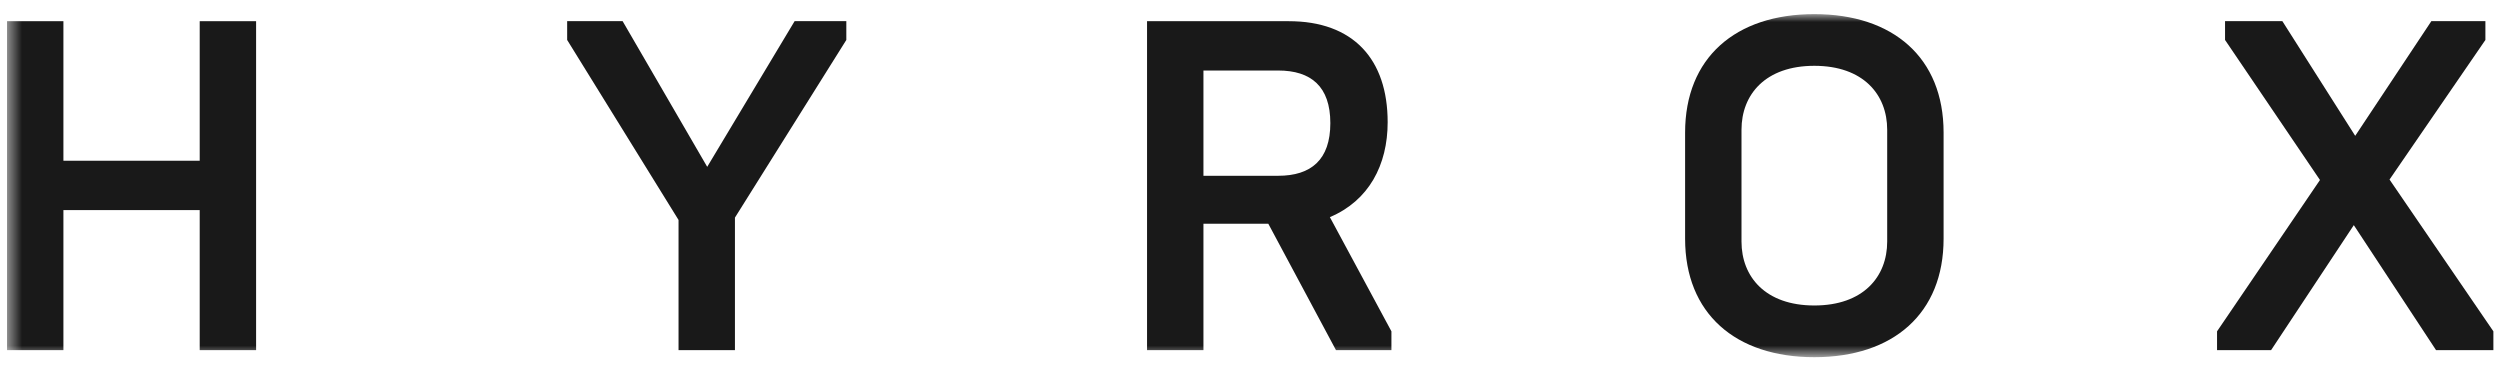 <svg width="170" height="25" viewBox="0 0 170 25" fill="none" xmlns="http://www.w3.org/2000/svg">
<mask id="mask0_40_15654" style="mask-type:luminance" maskUnits="userSpaceOnUse" x="0" y="0" width="170" height="25">
<path d="M0.497 0.96H169.55V24.269H0.497V0.96Z" fill="white"/>
</mask>
<g mask="url(#mask0_40_15654)">
<path d="M0.478 1.439H4.312V10.93H13.58V1.439H17.415V23.809H13.58V14.286H4.312V23.809H0.478V1.439Z" fill="#191919"/>
</g>
<path d="M46.141 14.957L38.567 2.717V1.439H42.338L48.09 11.345L54.034 1.439H57.55V2.717L49.976 14.797V23.809H46.141V14.957Z" fill="#191919"/>
<mask id="mask1_40_15654" style="mask-type:luminance" maskUnits="userSpaceOnUse" x="0" y="0" width="170" height="25">
<path d="M0.497 0.96H169.55V24.269H0.497V0.96Z" fill="white"/>
</mask>
<g mask="url(#mask1_40_15654)">
<path d="M86.915 11.953C89.153 11.953 90.463 10.866 90.463 8.374C90.463 5.881 89.153 4.795 86.915 4.795H81.834V11.953H86.915ZM77.999 1.439H87.618C92.029 1.439 94.361 4.028 94.361 8.31C94.361 11.218 93.083 13.646 90.431 14.765L94.617 22.531V23.809H90.847L86.244 15.212H81.834V23.809H77.999V1.439Z" fill="#191919"/>
<path d="M128.329 16.427V8.821C128.329 6.425 126.699 4.475 123.375 4.475C120.051 4.475 118.422 6.425 118.422 8.821V16.427C118.422 18.824 120.051 20.773 123.375 20.773C126.699 20.773 128.329 18.824 128.329 16.427ZM114.587 16.235V9.013C114.587 3.932 118.006 0.96 123.375 0.96C128.744 0.96 132.164 3.932 132.164 9.013V16.235C132.164 21.317 128.744 24.289 123.375 24.289C118.006 24.289 114.587 21.317 114.587 16.235Z" fill="#191919"/>
</g>
<path d="M150.759 22.531L157.758 12.24L151.303 2.717V1.439H155.201L160.154 9.237L165.332 1.439H169.007V2.717L162.488 12.209L169.55 22.531V23.809H165.651L160.059 15.309L154.434 23.809H150.759V22.531Z" fill="#191919"/>
</svg>
